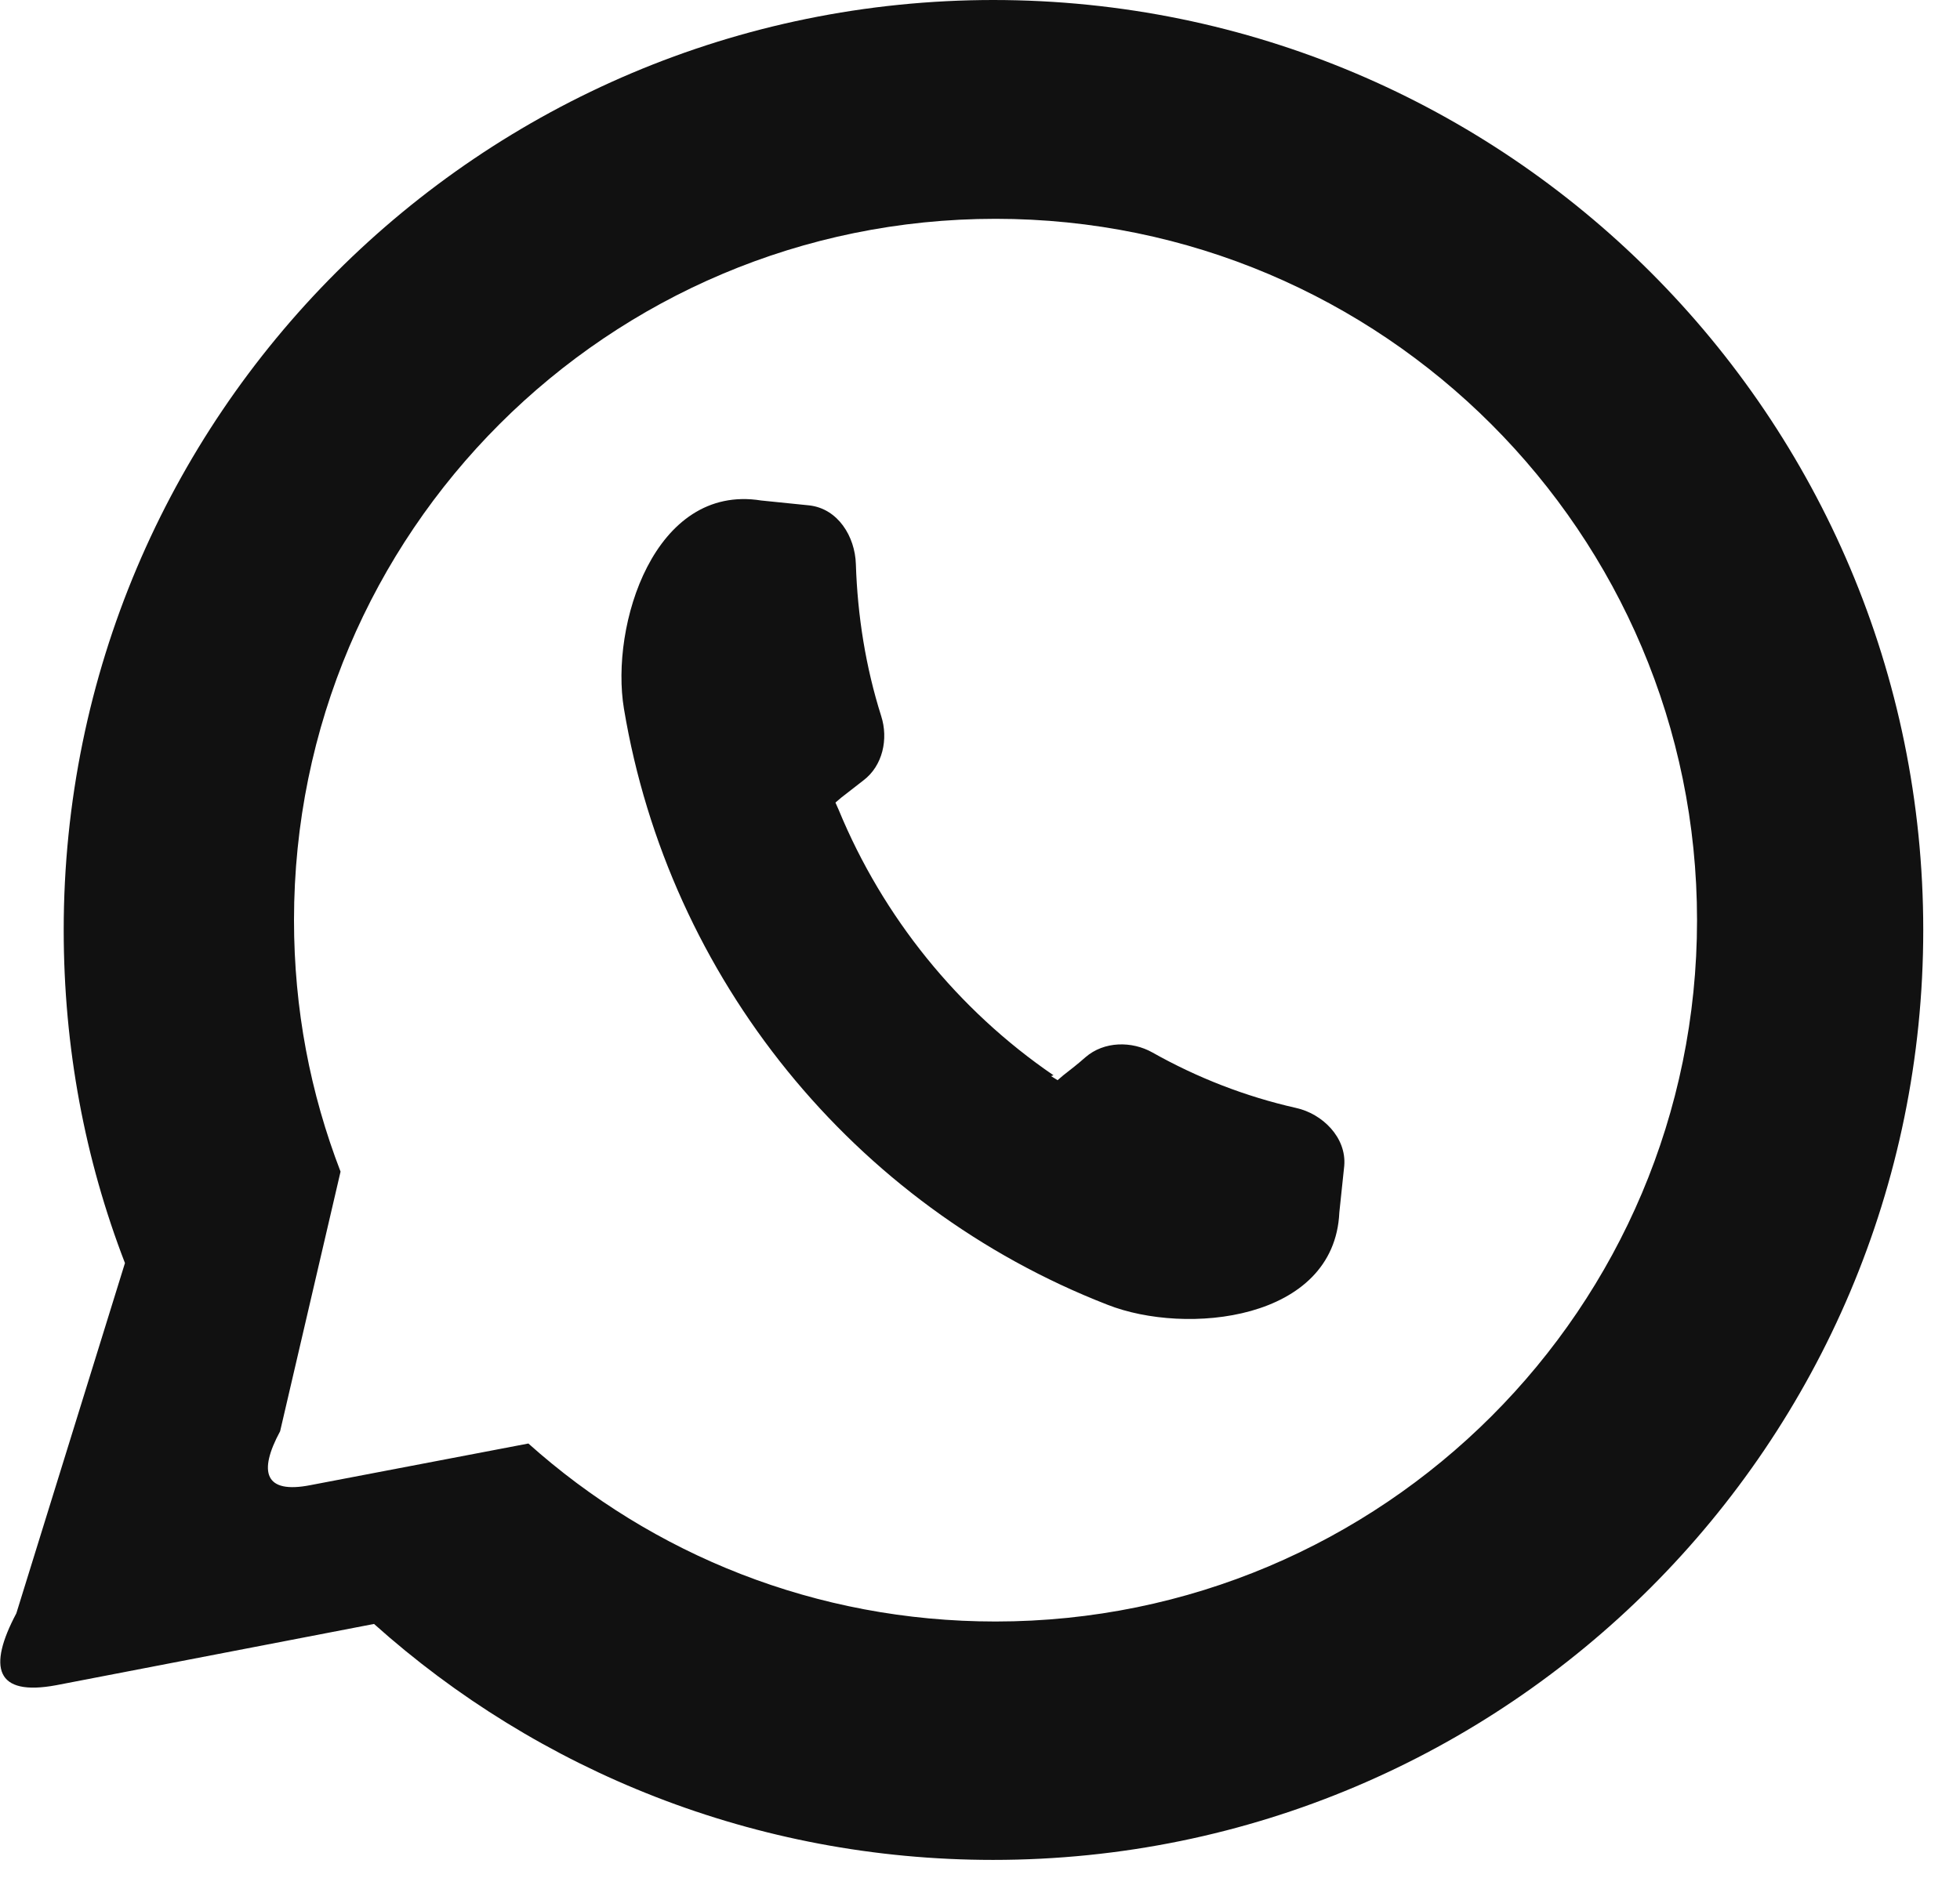<?xml version="1.0" encoding="UTF-8" standalone="no"?><svg xmlns="http://www.w3.org/2000/svg" xmlns:xlink="http://www.w3.org/1999/xlink" clip-rule="evenodd" fill="#000000" fill-rule="evenodd" height="2.3" image-rendering="optimizeQuality" preserveAspectRatio="xMidYMid meet" shape-rendering="geometricPrecision" text-rendering="geometricPrecision" version="1" viewBox="-0.0 0.0 2.4 2.3" width="2.4" zoomAndPan="magnify"><g><g><g id="change1_1"><path d="M1.29 1.317c-0.117,-0.08 -0.209,-0.194 -0.263,-0.325l-0.004 -0.009 0.007 -0.006c0.009,-0.007 0.018,-0.014 0.027,-0.021 0.024,-0.018 0.031,-0.051 0.022,-0.079 -0.019,-0.06 -0.029,-0.123 -0.031,-0.186 -0.001,-0.034 -0.022,-0.068 -0.057,-0.072 -0.019,-0.002 -0.039,-0.004 -0.059,-0.006 -0.131,-0.021 -0.185,0.153 -0.168,0.255 0.055,0.33 0.281,0.609 0.592,0.73 0.096,0.038 0.278,0.02 0.284,-0.113 0.002,-0.019 0.004,-0.038 0.006,-0.057 0.003,-0.035 -0.027,-0.064 -0.059,-0.071 -0.062,-0.014 -0.121,-0.037 -0.176,-0.068 -0.025,-0.014 -0.059,-0.014 -0.082,0.006 -0.009,0.008 -0.018,0.015 -0.027,0.022l-0.007 0.006 -0.008 -0.005zm-0.074 -1.317c0.629,0 1.139,0.51 1.139,1.139 0,0.629 -0.51,1.139 -1.139,1.139 -0.291,0 -0.557,-0.109 -0.758,-0.289l-0.389 0.075c-0.075,0.014 -0.084,-0.022 -0.049,-0.088l0.133 -0.429c-0.049,-0.127 -0.075,-0.264 -0.075,-0.408 0,-0.629 0.51,-1.139 1.139,-1.139zm0.003 0.268c0.474,0 0.859,0.385 0.859,0.859 0,0.475 -0.385,0.859 -0.859,0.859 -0.22,0 -0.42,-0.082 -0.572,-0.218l-0.267 0.051c-0.056,0.011 -0.064,-0.016 -0.037,-0.066l0.074 -0.318c-0.037,-0.096 -0.057,-0.199 -0.057,-0.308 0,-0.475 0.385,-0.859 0.859,-0.859z" fill="#111111"/></g><path d="M0 0H2.355V2.278H0z" fill="none"/></g></g></svg>